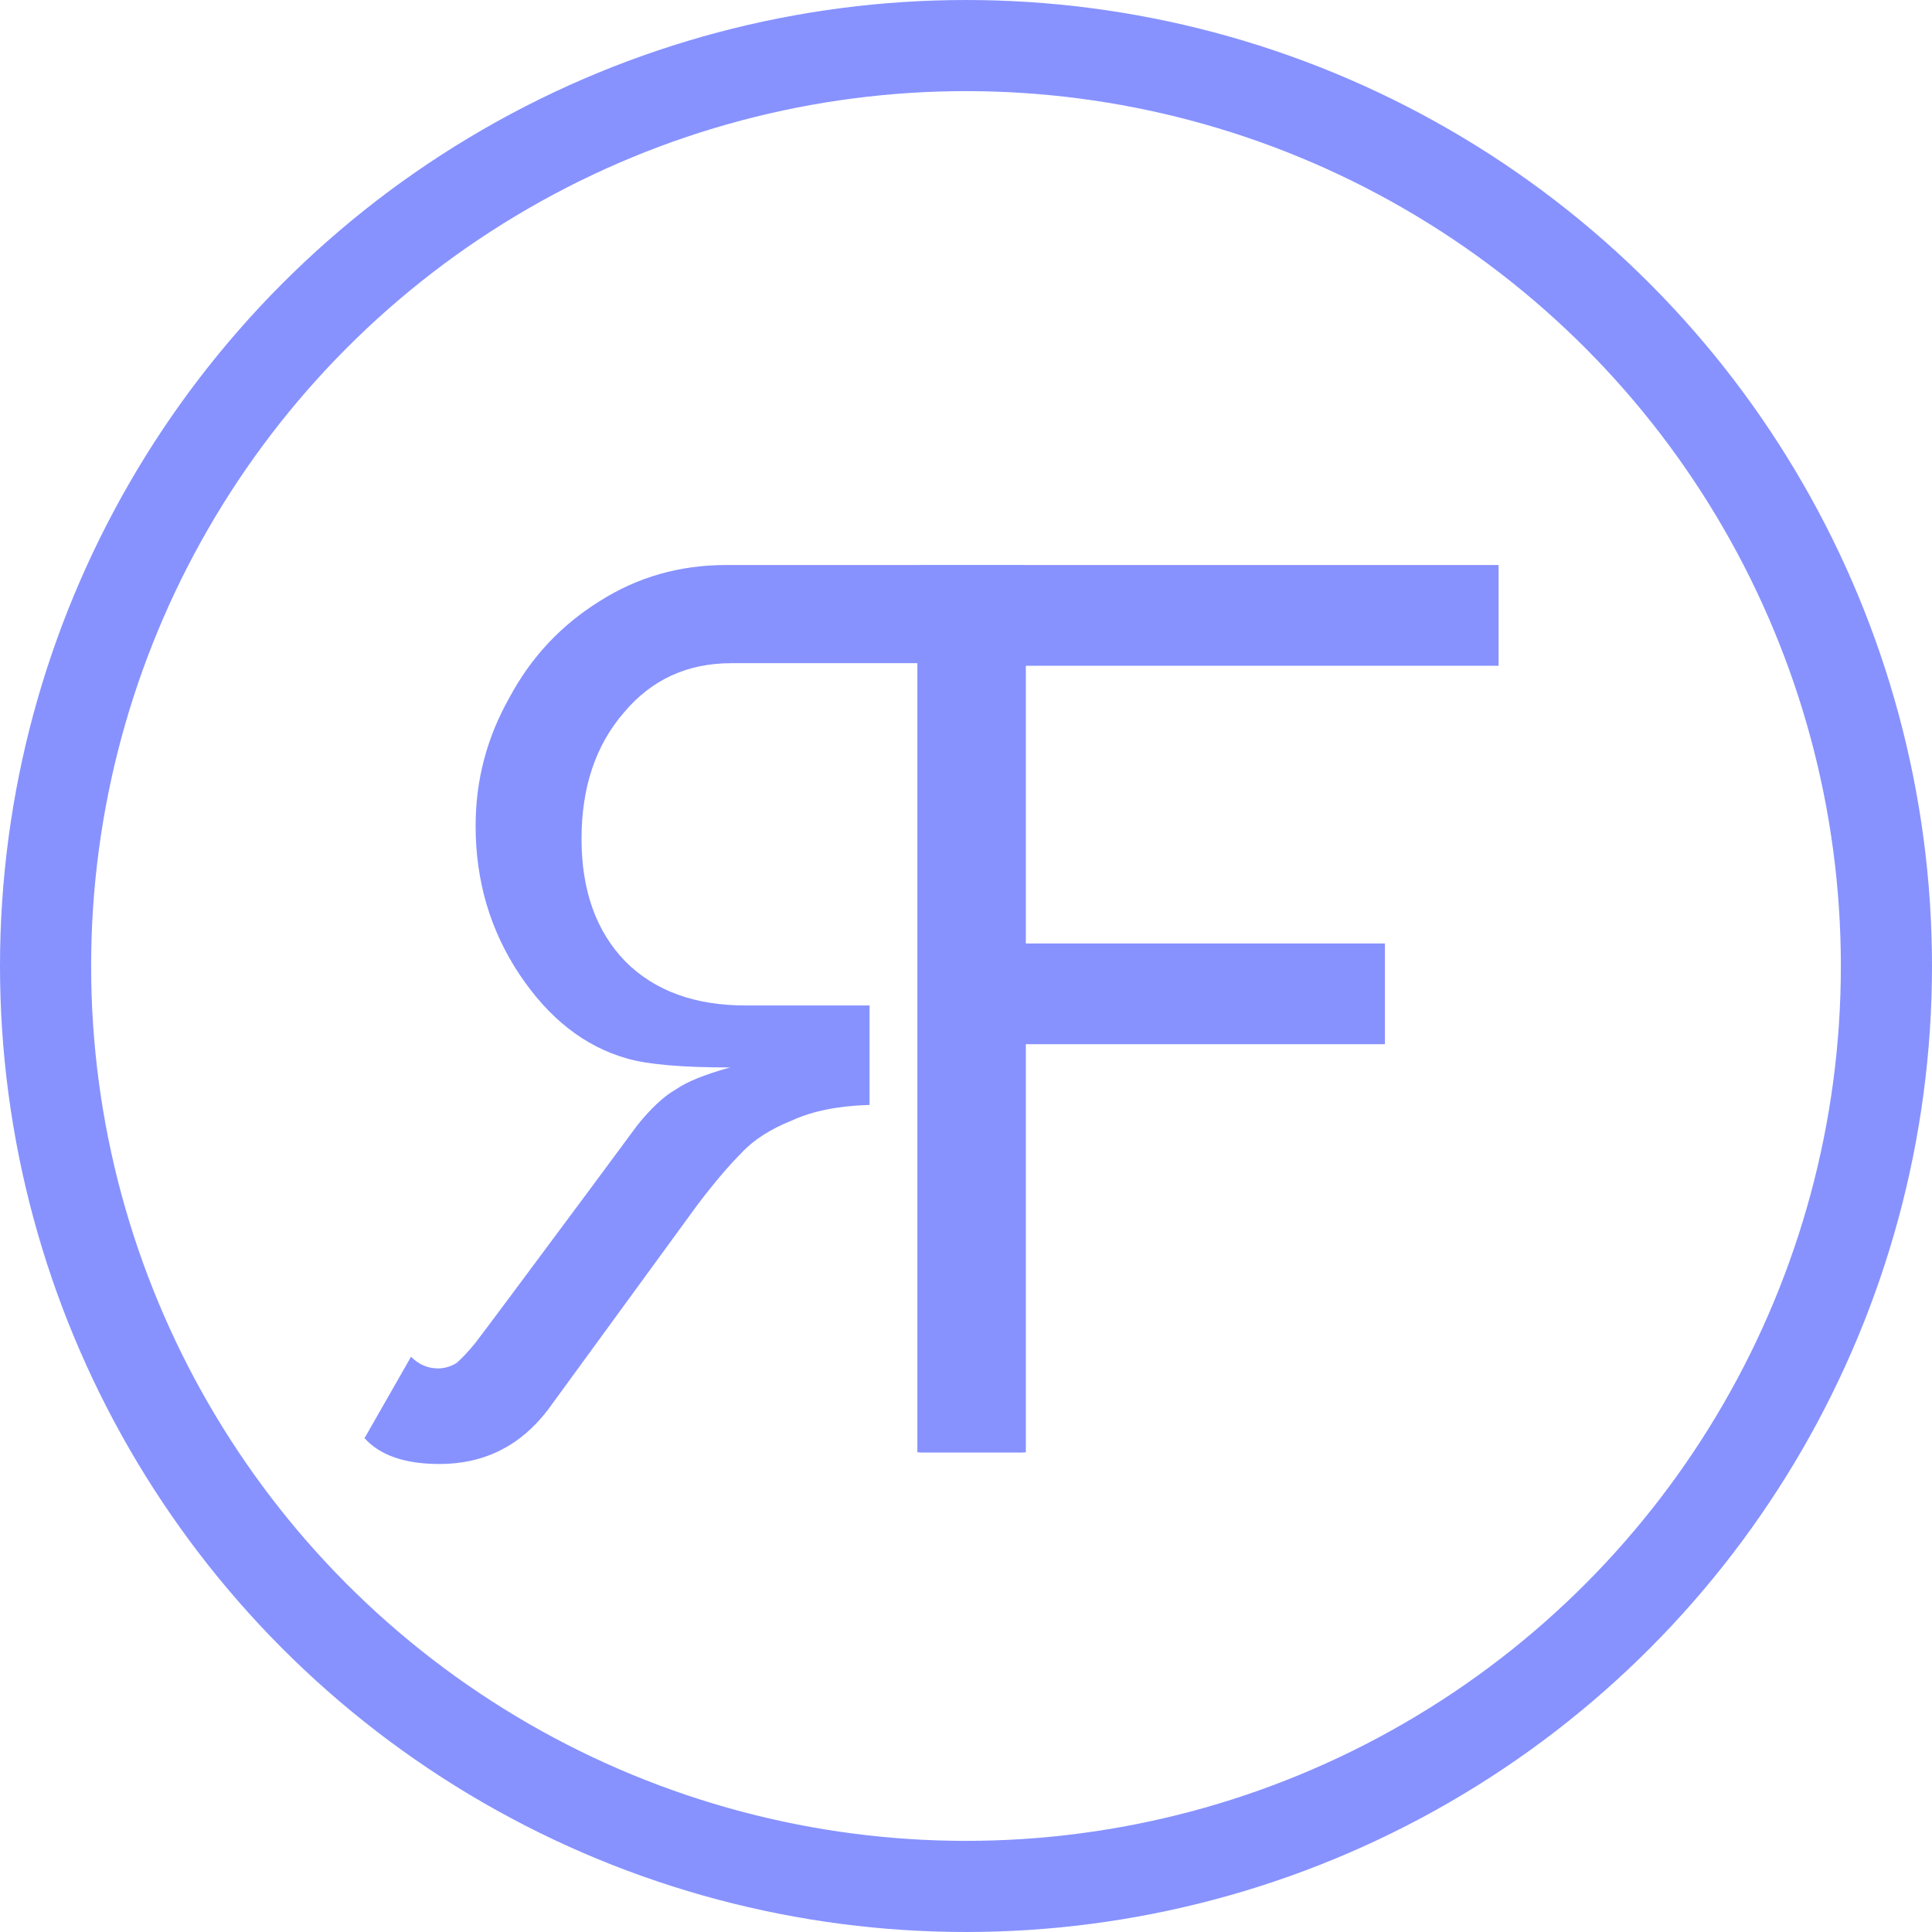 <svg width="106" height="106" viewBox="0 0 106 106" fill="none" xmlns="http://www.w3.org/2000/svg">
<circle cx="53" cy="53" r="50.5" stroke="#8792FF" stroke-width="5"/>
<path d="M50.472 31H82.22V36.528H56.283V51.764H75.984V57.291H56.283V79.685H50.472V31Z" fill="#8792FF"/>
<path d="M20 78.906C20.851 79.85 22.221 80.323 24.11 80.323C26.567 80.323 28.551 79.331 30.063 77.347L38.284 66.079C39.181 64.898 39.984 63.953 40.693 63.244C41.354 62.535 42.276 61.945 43.457 61.472C44.591 60.953 46.008 60.669 47.709 60.622V55.165H40.906C38.118 55.165 35.921 54.362 34.315 52.756C32.709 51.102 31.906 48.858 31.906 46.024C31.906 43.189 32.685 40.874 34.244 39.079C35.756 37.283 37.717 36.386 40.126 36.386H50.331V79.685H56.142V31H39.843C37.291 31 34.977 31.661 32.898 32.984C30.772 34.307 29.118 36.079 27.937 38.299C26.709 40.472 26.095 42.811 26.095 45.315C26.095 48.339 26.898 51.055 28.504 53.465C30.11 55.874 32.071 57.41 34.386 58.071C35.52 58.402 37.41 58.567 40.055 58.567C38.685 58.945 37.693 59.346 37.079 59.772C36.417 60.15 35.709 60.811 34.953 61.756L32.331 65.299C28.646 70.26 26.567 73.047 26.095 73.661C25.669 74.181 25.315 74.559 25.032 74.795C24.701 74.984 24.37 75.079 24.04 75.079C23.473 75.079 22.977 74.866 22.551 74.441L20 78.906Z" fill="#8792FF"/>
</svg>
